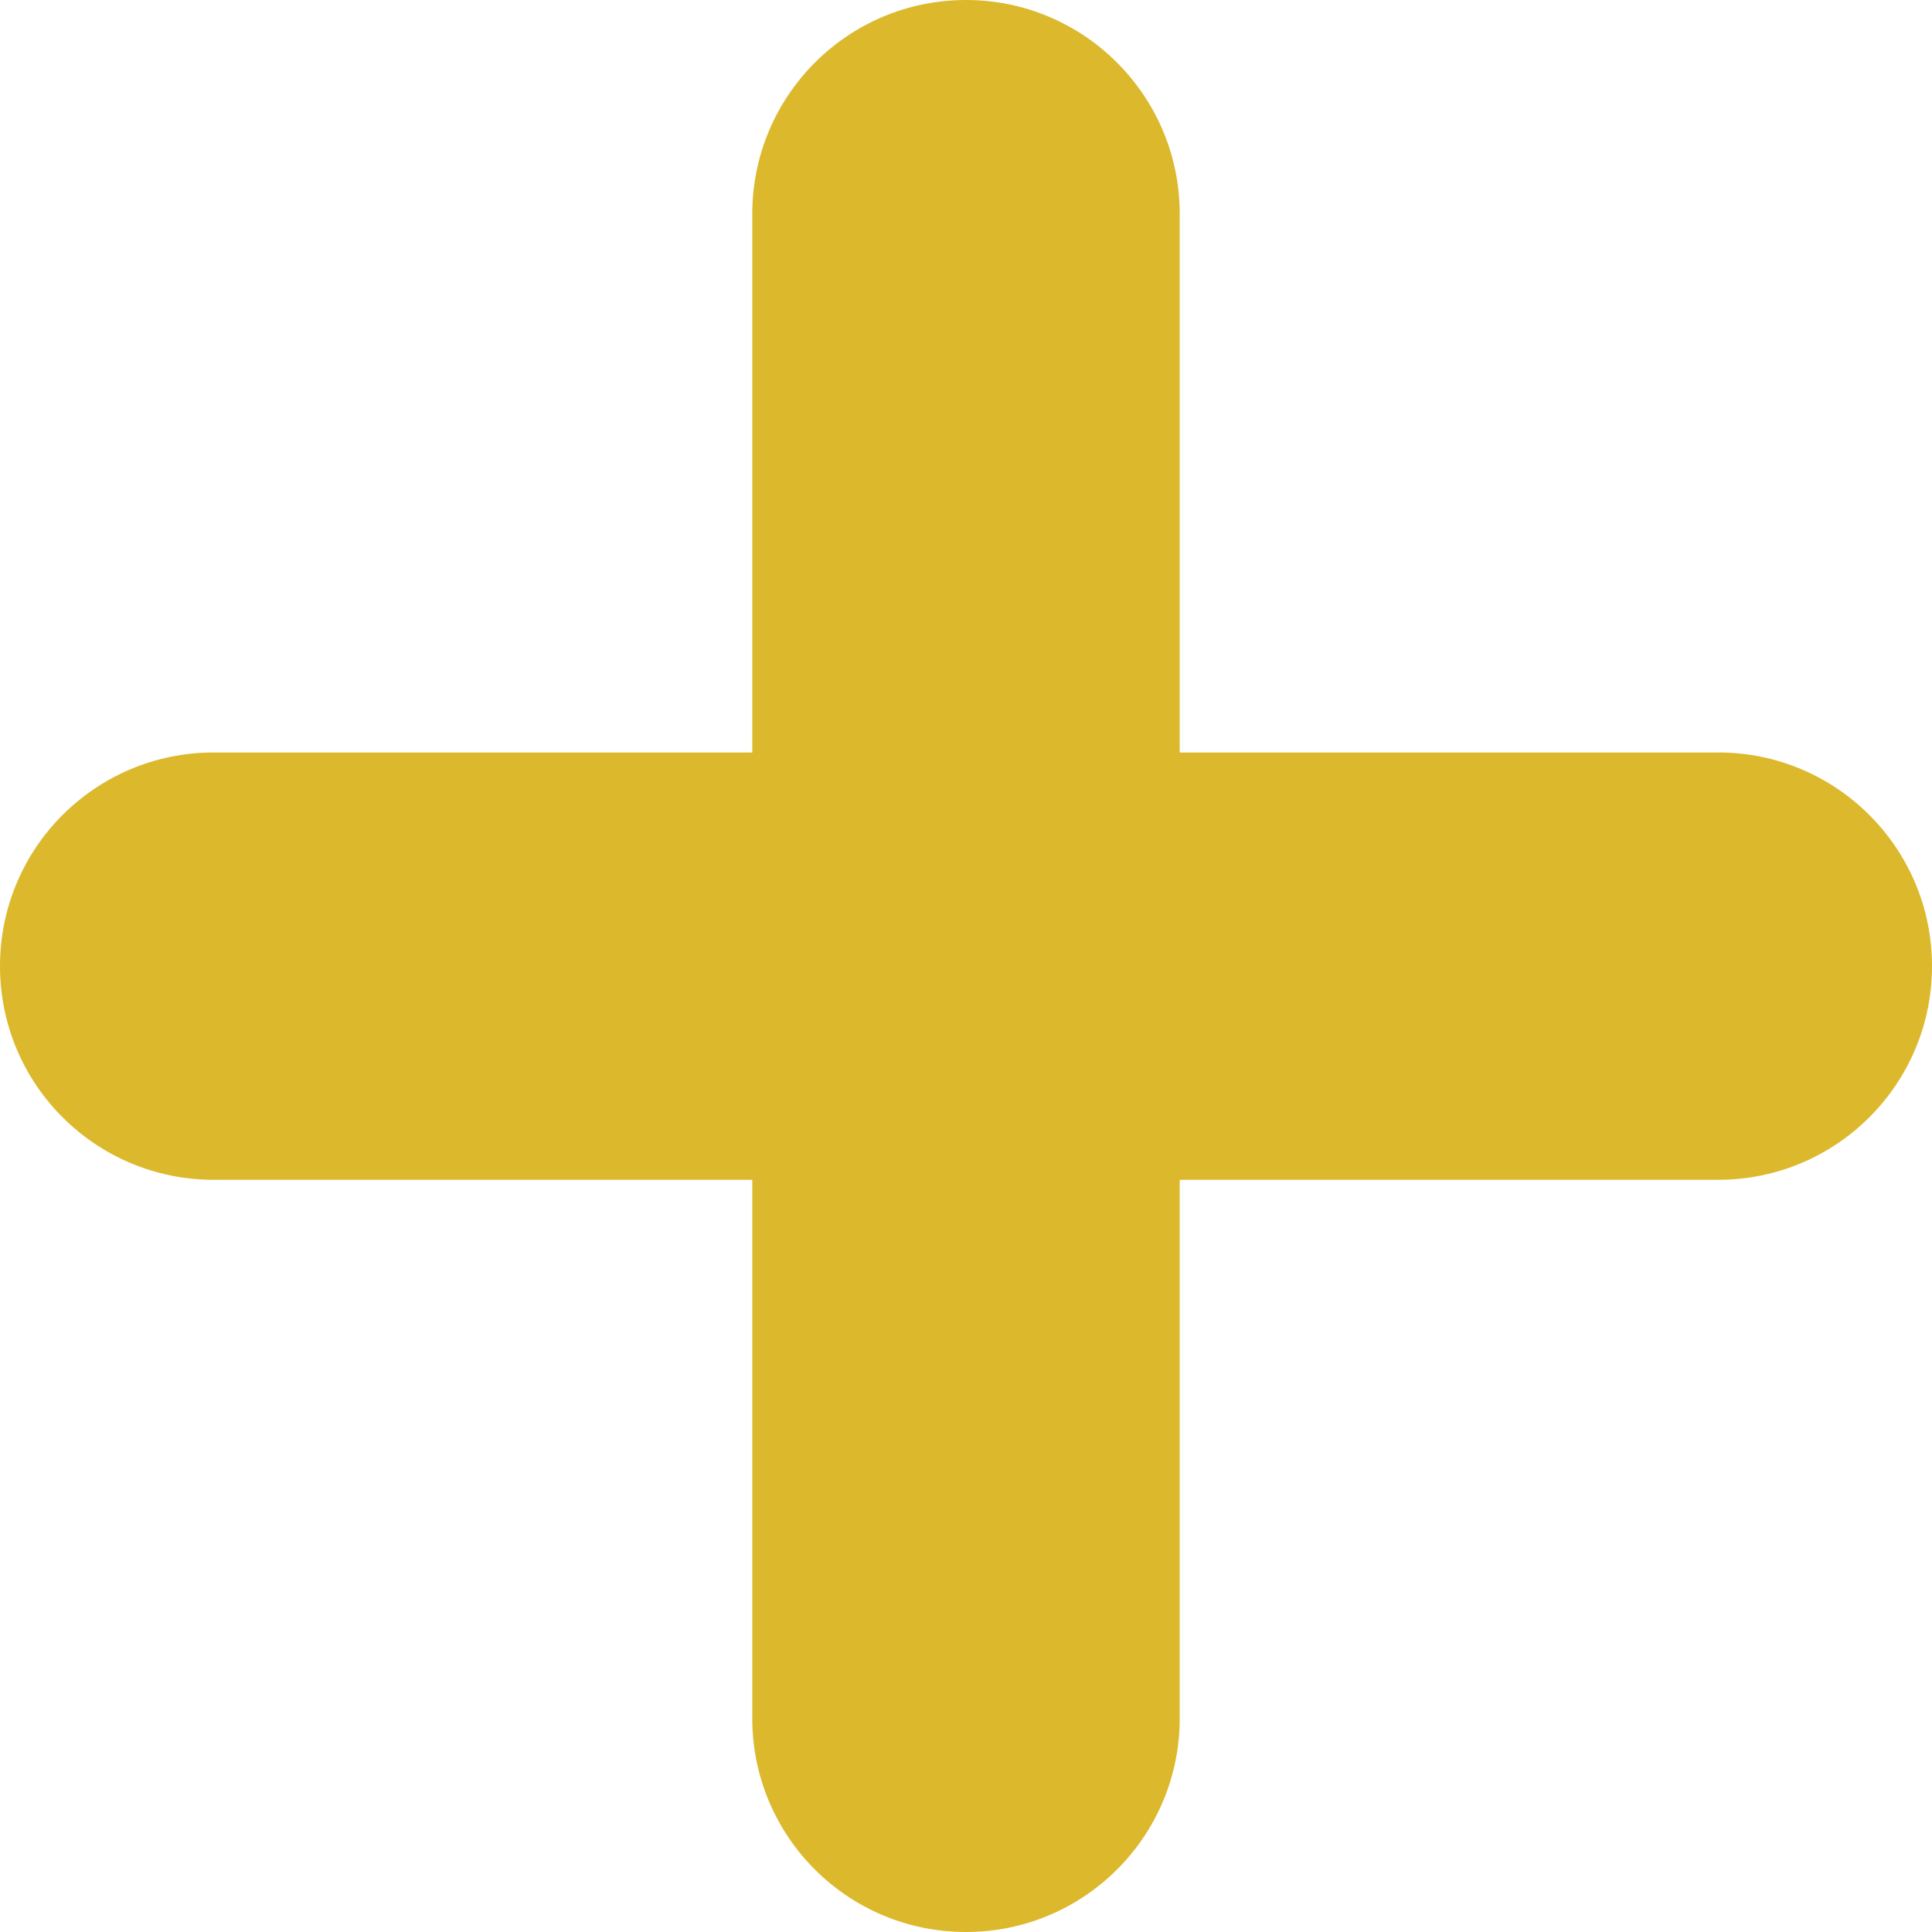 <?xml version="1.0" encoding="UTF-8"?>
<svg width="77px" height="77px" viewBox="0 0 77 77" version="1.1" xmlns="http://www.w3.org/2000/svg" xmlns:xlink="http://www.w3.org/1999/xlink">
    <!-- Generator: sketchtool 52.5 (67469) - http://www.bohemiancoding.com/sketch -->
    <title>B68DAAB8-9890-454C-A038-14B8C111A9B1</title>
    <desc>Created with sketchtool.</desc>
    <g id="Page-1" stroke="none" stroke-width="1" fill="none" fill-rule="evenodd">
        <g id="hacknext-concept-1920-aktuell" transform="translate(-160, -4795)">
            <g id="Group-19" transform="translate(88, 4368)" fill="#DCB82D">
                <g id="Group-10">
                    <path d="M140.482,456.979 L119.018,456.979 L119.018,435.515 C119.018,430.809 115.201,427 110.5,427 C105.788,427 101.982,430.809 101.982,435.515 L101.982,456.979 L80.518,456.979 C75.806,456.979 72,460.788 72,465.495 C72,470.201 75.806,474.01 80.518,474.01 L101.982,474.01 L101.982,495.474 C101.982,500.18 105.788,504 110.5,504 C115.201,504 119.018,500.18 119.018,495.474 L119.018,474.01 L140.482,474.01 C145.183,474.01 149,470.201 149,465.495 C149,460.788 145.183,456.979 140.482,456.979" id="Fill-1" transform="translate(110.5, 465.5) scale(1, -1) translate(-110.5, -465.5) "></path>
                </g>
            </g>
            <g id="Page"></g>
        </g>
    </g>
</svg>